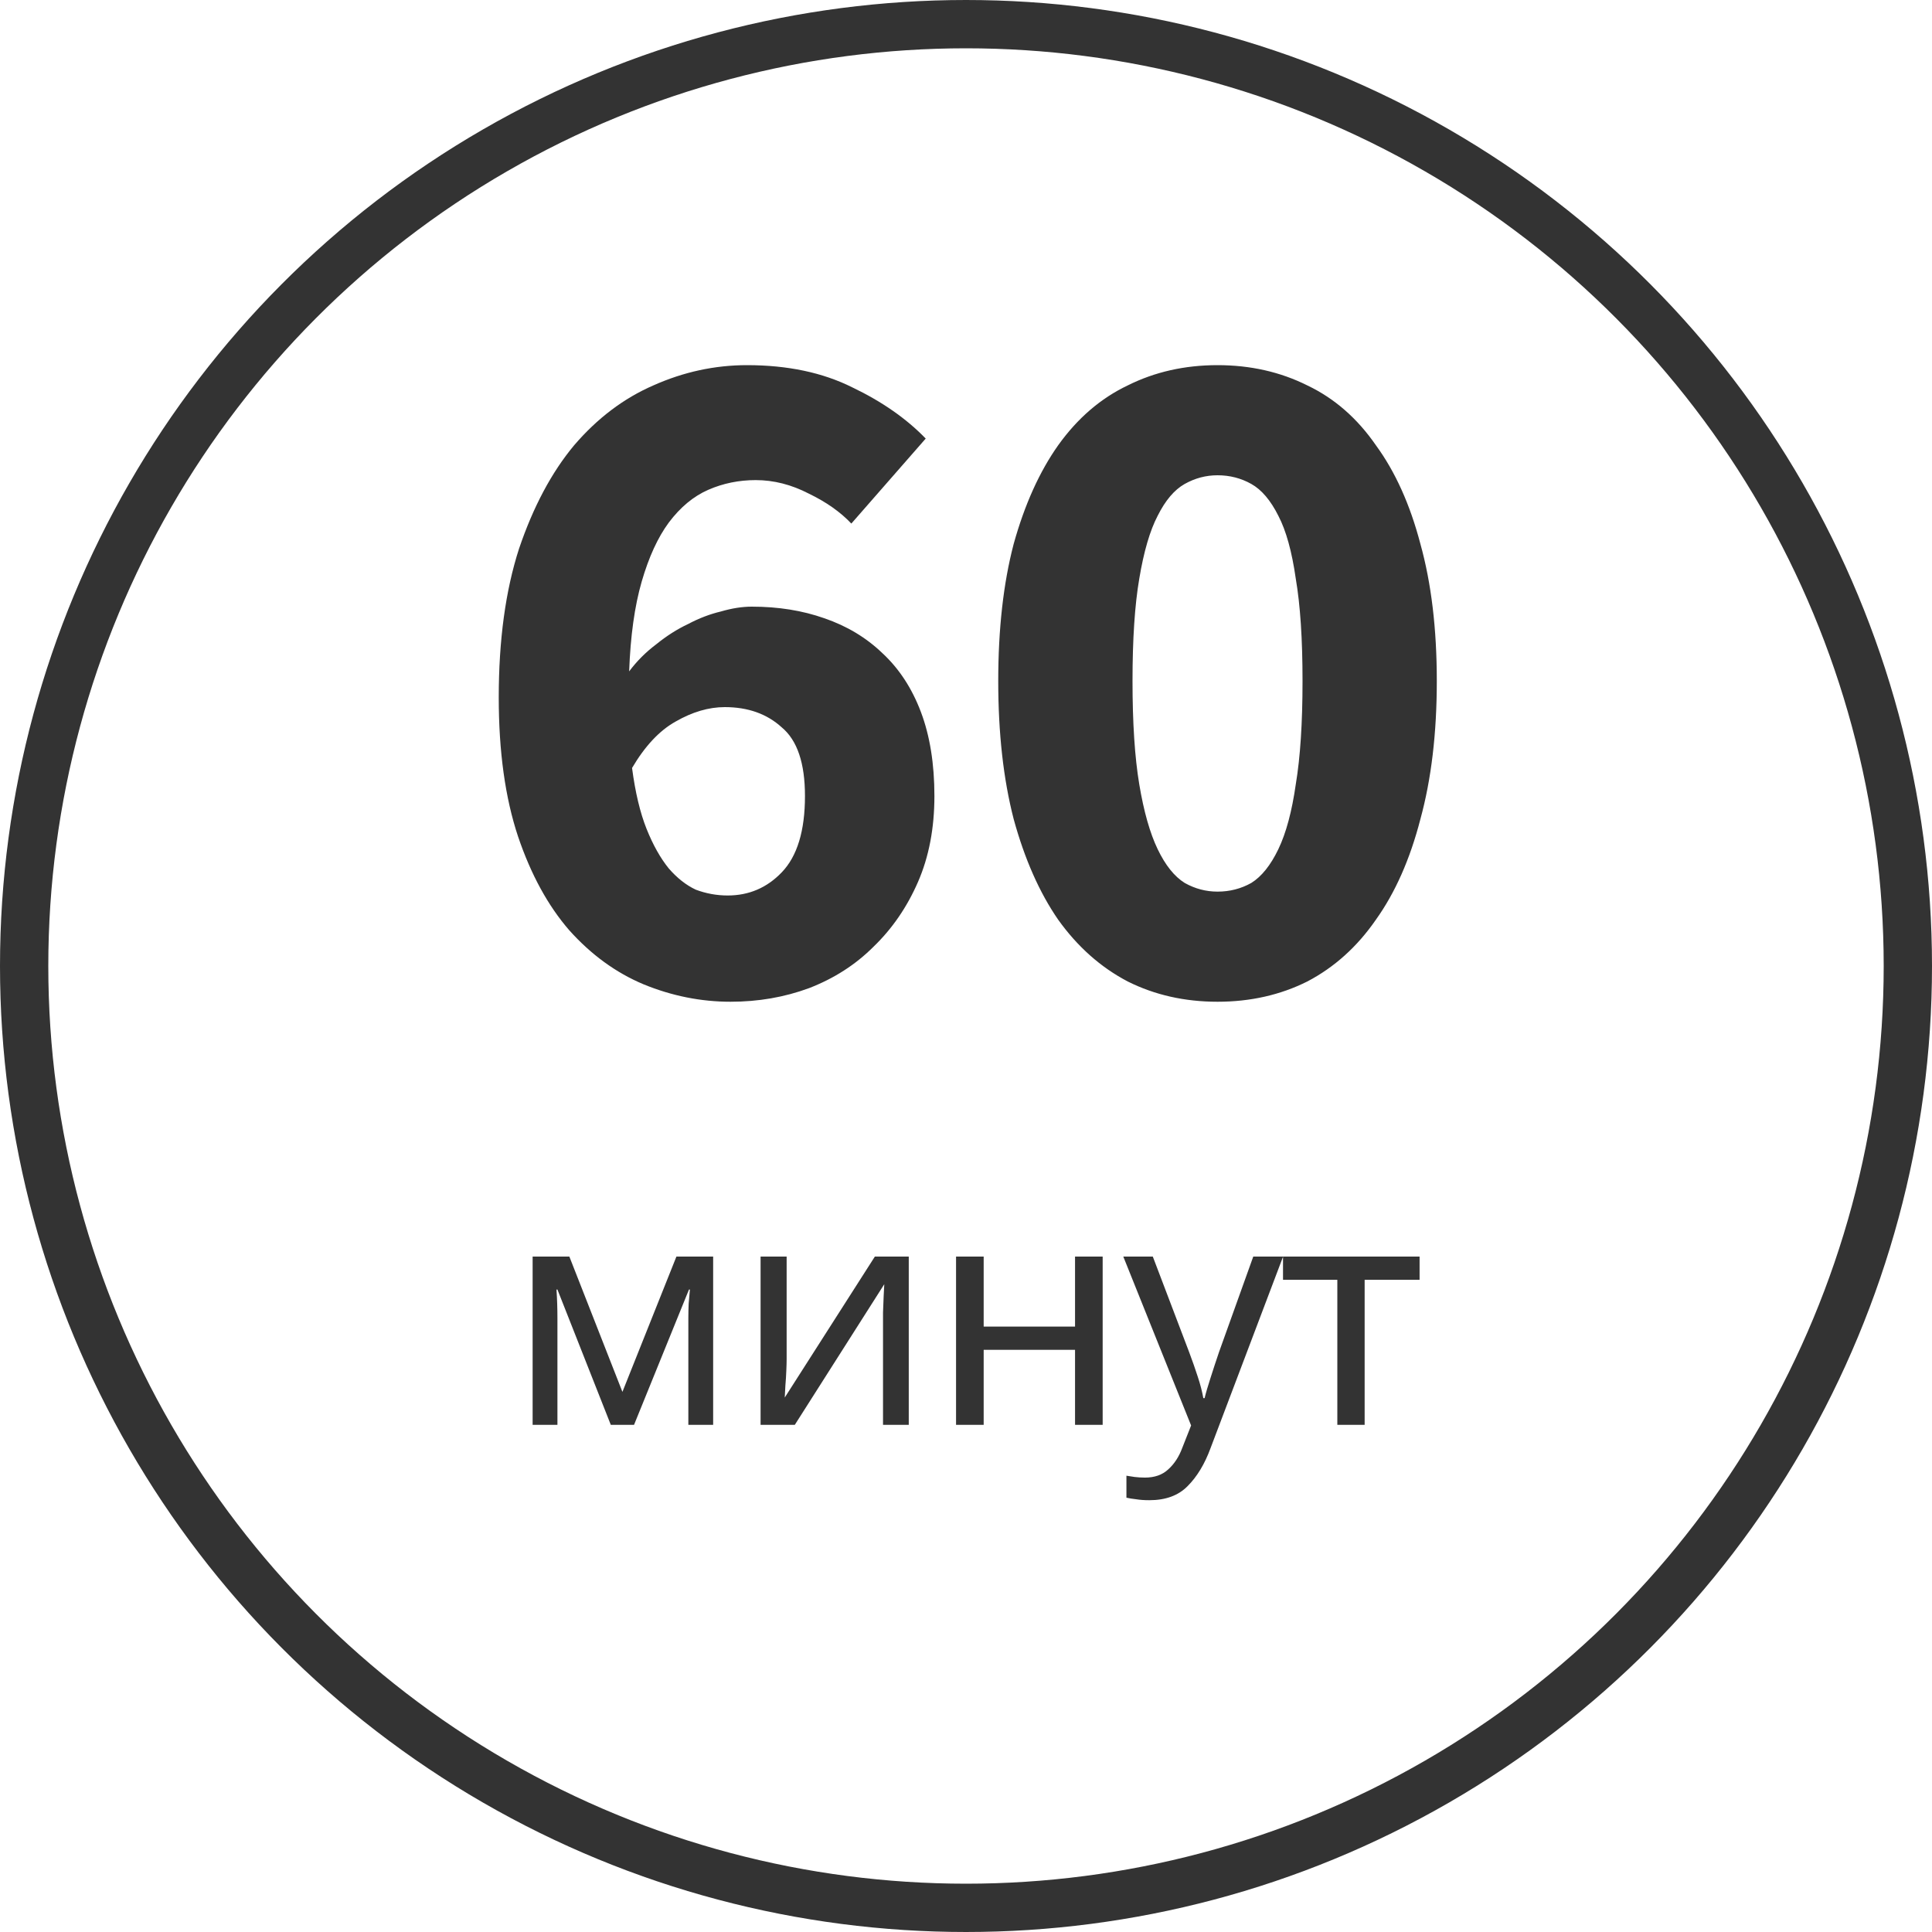 <svg width="80" height="80" viewBox="0 0 80 80" fill="none" xmlns="http://www.w3.org/2000/svg">
<path d="M30.252 41.48C29.026 41.48 27.826 41.24 26.652 40.76C25.506 40.28 24.479 39.533 23.572 38.52C22.692 37.507 21.985 36.213 21.452 34.64C20.919 33.04 20.652 31.12 20.652 28.88C20.652 26.507 20.932 24.453 21.492 22.72C22.079 20.987 22.839 19.56 23.772 18.44C24.732 17.32 25.826 16.493 27.052 15.96C28.305 15.4 29.599 15.12 30.932 15.12C32.612 15.12 34.066 15.427 35.292 16.04C36.519 16.627 37.532 17.333 38.332 18.16L35.252 21.68C34.799 21.2 34.212 20.787 33.492 20.44C32.772 20.067 32.039 19.88 31.292 19.88C30.599 19.88 29.945 20.013 29.332 20.28C28.719 20.547 28.172 21 27.692 21.64C27.239 22.253 26.866 23.067 26.572 24.08C26.279 25.093 26.105 26.333 26.052 27.8C26.372 27.373 26.745 27 27.172 26.68C27.599 26.333 28.039 26.053 28.492 25.84C28.945 25.6 29.399 25.427 29.852 25.32C30.305 25.187 30.732 25.12 31.132 25.12C32.225 25.12 33.225 25.28 34.132 25.6C35.066 25.92 35.865 26.4 36.532 27.04C37.225 27.68 37.759 28.493 38.132 29.48C38.505 30.467 38.692 31.627 38.692 32.96C38.692 34.293 38.465 35.48 38.012 36.52C37.559 37.56 36.946 38.453 36.172 39.2C35.425 39.947 34.532 40.52 33.492 40.92C32.479 41.293 31.399 41.48 30.252 41.48ZM30.132 37.08C31.012 37.08 31.759 36.76 32.372 36.12C33.012 35.453 33.332 34.4 33.332 32.96C33.332 31.6 33.012 30.653 32.372 30.12C31.759 29.56 30.972 29.28 30.012 29.28C29.346 29.28 28.666 29.48 27.972 29.88C27.305 30.253 26.706 30.893 26.172 31.8C26.305 32.813 26.506 33.653 26.772 34.32C27.039 34.987 27.346 35.533 27.692 35.96C28.039 36.36 28.412 36.653 28.812 36.84C29.239 37 29.679 37.08 30.132 37.08ZM50.415 41.48C49.055 41.48 47.815 41.2 46.695 40.64C45.575 40.053 44.615 39.2 43.815 38.08C43.042 36.96 42.428 35.573 41.975 33.92C41.548 32.267 41.335 30.36 41.335 28.2C41.335 26.04 41.548 24.147 41.975 22.52C42.428 20.893 43.042 19.533 43.815 18.44C44.615 17.32 45.575 16.493 46.695 15.96C47.815 15.4 49.055 15.12 50.415 15.12C51.775 15.12 53.015 15.4 54.135 15.96C55.255 16.493 56.202 17.32 56.975 18.44C57.775 19.533 58.388 20.893 58.815 22.52C59.268 24.147 59.495 26.04 59.495 28.2C59.495 30.36 59.268 32.267 58.815 33.92C58.388 35.573 57.775 36.96 56.975 38.08C56.202 39.2 55.255 40.053 54.135 40.64C53.015 41.2 51.775 41.48 50.415 41.48ZM50.415 36.92C50.922 36.92 51.388 36.8 51.815 36.56C52.242 36.293 52.615 35.827 52.935 35.16C53.255 34.493 53.495 33.6 53.655 32.48C53.842 31.36 53.935 29.933 53.935 28.2C53.935 26.467 53.842 25.053 53.655 23.96C53.495 22.84 53.255 21.973 52.935 21.36C52.615 20.72 52.242 20.28 51.815 20.04C51.388 19.8 50.922 19.68 50.415 19.68C49.935 19.68 49.482 19.8 49.055 20.04C48.628 20.28 48.255 20.72 47.935 21.36C47.615 21.973 47.362 22.84 47.175 23.96C46.988 25.053 46.895 26.467 46.895 28.2C46.895 29.933 46.988 31.36 47.175 32.48C47.362 33.6 47.615 34.493 47.935 35.16C48.255 35.827 48.628 36.293 49.055 36.56C49.482 36.8 49.935 36.92 50.415 36.92Z" fill="#333333"/>
<path d="M29.53 52.032V59H28.503V54.554C28.503 54.372 28.508 54.181 28.516 53.982C28.534 53.783 28.551 53.588 28.568 53.397H28.529L26.254 59H25.292L23.082 53.397H23.043C23.069 53.787 23.082 54.186 23.082 54.593V59H22.055V52.032H23.576L25.773 57.635L28.009 52.032H29.53ZM32.573 56.283C32.573 56.387 32.569 56.543 32.56 56.751C32.552 56.959 32.539 57.167 32.521 57.375C32.513 57.583 32.504 57.748 32.495 57.869L36.226 52.032H37.63V59H36.564V54.892C36.564 54.753 36.564 54.571 36.564 54.346C36.573 54.121 36.582 53.9 36.59 53.683C36.599 53.458 36.608 53.289 36.616 53.176L32.911 59H31.494V52.032H32.573V56.283ZM40.732 52.032V54.931H44.515V52.032H45.659V59H44.515V55.893H40.732V59H39.588V52.032H40.732ZM46.513 52.032H47.735L49.243 55.997C49.373 56.344 49.49 56.677 49.594 56.998C49.698 57.31 49.776 57.609 49.828 57.895H49.88C49.932 57.678 50.015 57.397 50.127 57.05C50.24 56.695 50.357 56.339 50.478 55.984L51.895 52.032H53.13L50.127 59.962C49.885 60.621 49.568 61.145 49.178 61.535C48.797 61.925 48.268 62.12 47.592 62.12C47.384 62.12 47.202 62.107 47.046 62.081C46.89 62.064 46.756 62.042 46.643 62.016V61.106C46.739 61.123 46.851 61.141 46.981 61.158C47.12 61.175 47.263 61.184 47.41 61.184C47.809 61.184 48.13 61.071 48.372 60.846C48.624 60.621 48.819 60.322 48.957 59.949L49.321 59.026L46.513 52.032ZM58.782 52.994H56.507V59H55.376V52.994H53.127V52.032H58.782V52.994Z" fill="#333333"/>
<circle cx="40" cy="40" r="39" stroke="#333333" stroke-width="2"/>
</svg>
